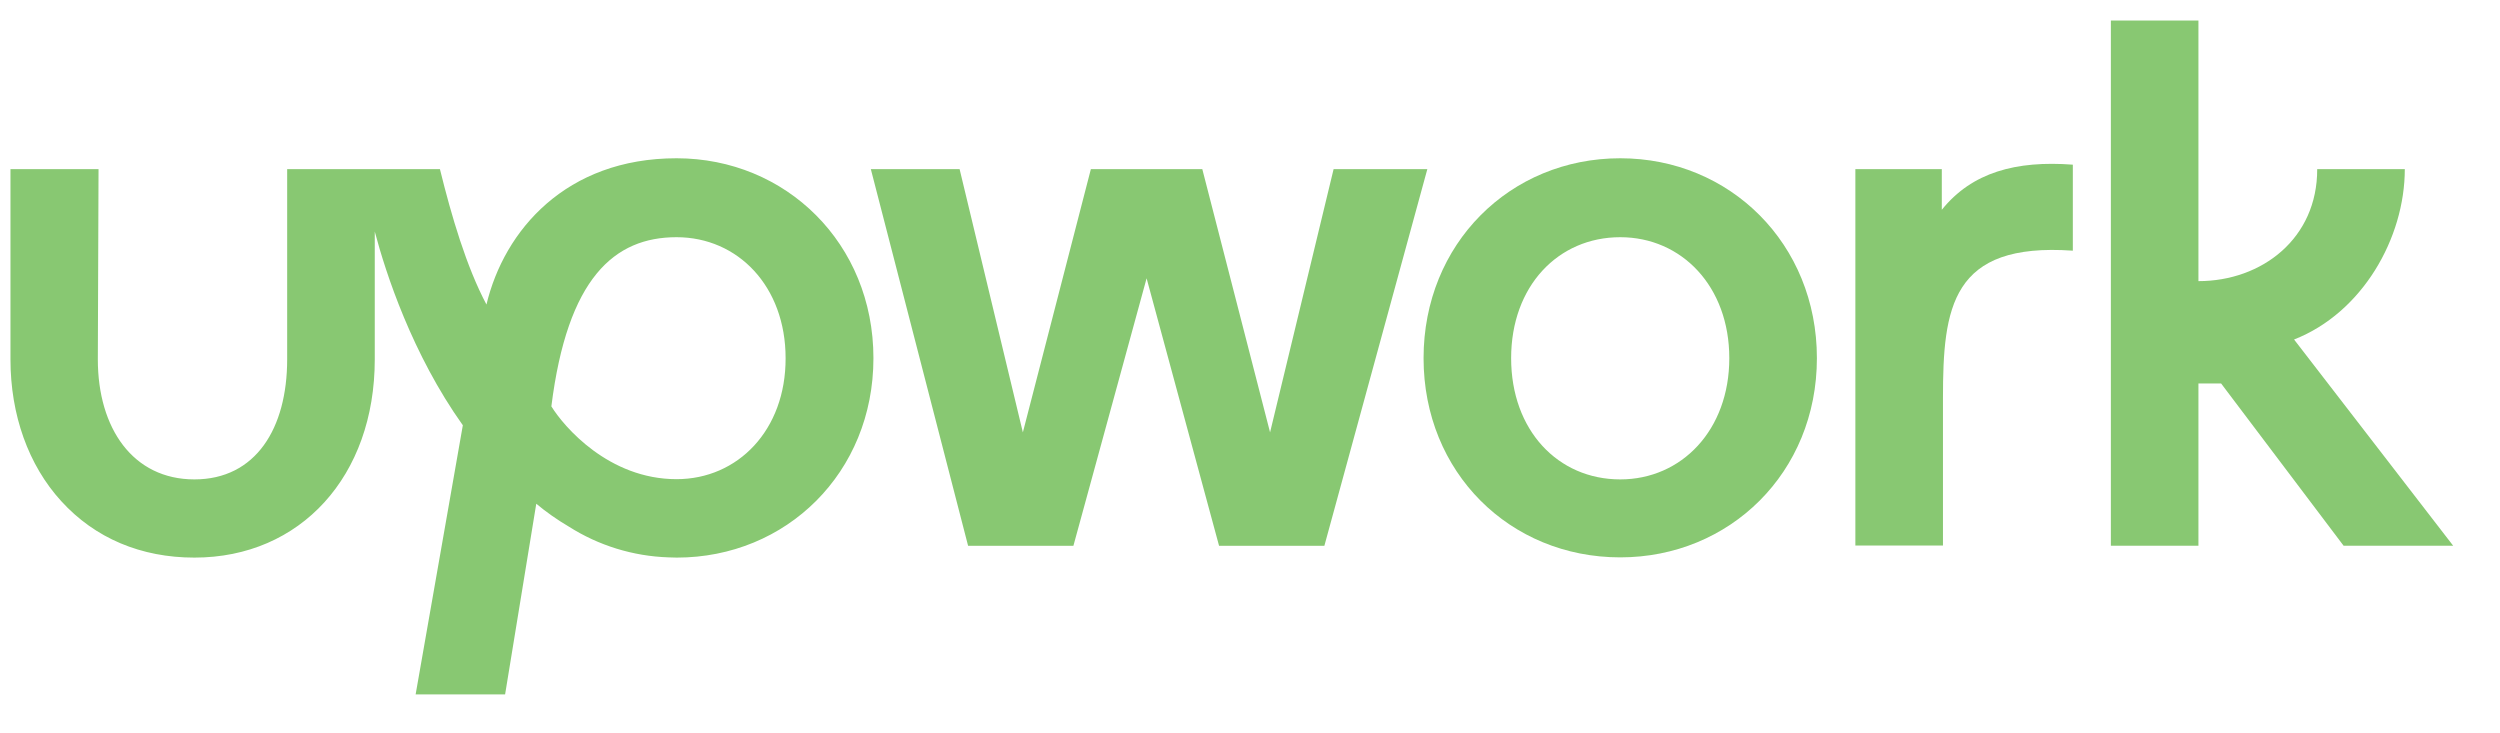 <svg width="75" height="22" viewBox="0 0 75 22" fill="none" xmlns="http://www.w3.org/2000/svg">
<g clip-path="url(#clip0_24_362)">
<path d="M20.296 14.375C18.263 14.375 16.917 12.801 16.541 12.191C17.023 8.335 18.433 7.116 20.296 7.116C22.137 7.116 23.568 8.59 23.568 10.745C23.575 12.9 22.137 14.375 20.296 14.375ZM20.296 4.748C16.981 4.748 15.125 6.91 14.594 9.136C13.992 8.002 13.545 6.485 13.198 5.074H8.615V10.781C8.615 12.851 7.673 14.382 5.832 14.382C3.99 14.382 2.935 12.851 2.935 10.781L2.956 5.074H0.314V10.781C0.314 12.446 0.852 13.956 1.837 15.034C2.85 16.147 4.231 16.728 5.832 16.728C9.019 16.728 11.243 14.282 11.243 10.781V6.946C11.576 8.207 12.37 10.632 13.885 12.758L12.469 20.832H15.153L16.088 15.112C16.393 15.367 16.718 15.594 17.066 15.799C17.958 16.366 18.992 16.686 20.055 16.721C20.055 16.721 20.218 16.728 20.302 16.728C23.589 16.728 26.203 14.183 26.203 10.745C26.203 7.307 23.582 4.748 20.296 4.748Z" fill="#88C872"/>
<path d="M68.822 10.185C70.869 9.384 72.144 7.144 72.144 5.074H69.516C69.523 7.151 67.859 8.434 65.953 8.434V0.615H63.326V16.373H65.953V11.504H66.633L70.309 16.373H73.596L68.822 10.185Z" fill="#88C872"/>
<path d="M58.254 6.294V5.074H55.661V16.367H58.289V11.943C58.289 9.221 58.537 7.265 62.185 7.52V4.94C60.485 4.812 59.16 5.167 58.254 6.294Z" fill="#88C872"/>
<path d="M40.008 5.074L38.102 12.971L36.069 5.074H32.726L30.686 12.971L28.788 5.074H26.125L29.043 16.374H32.202L34.398 8.349L36.572 16.374H39.731L42.82 5.074H40.008Z" fill="#88C872"/>
<path d="M48.607 14.382C46.737 14.382 45.334 12.907 45.334 10.745C45.334 8.583 46.744 7.116 48.607 7.116C50.449 7.116 51.879 8.59 51.879 10.745C51.879 12.9 50.449 14.382 48.607 14.382ZM48.607 4.748C45.299 4.748 42.707 7.314 42.707 10.745C42.707 14.176 45.299 16.721 48.607 16.721C51.893 16.721 54.507 14.176 54.507 10.745C54.507 7.314 51.901 4.748 48.607 4.748Z" fill="#88C872"/>
</g>
<defs>
<clipPath id="clip0_24_362">
<rect width="74" height="21.553" fill="white" transform="translate(0.3)"/>
</clipPath>
</defs>
</svg>
